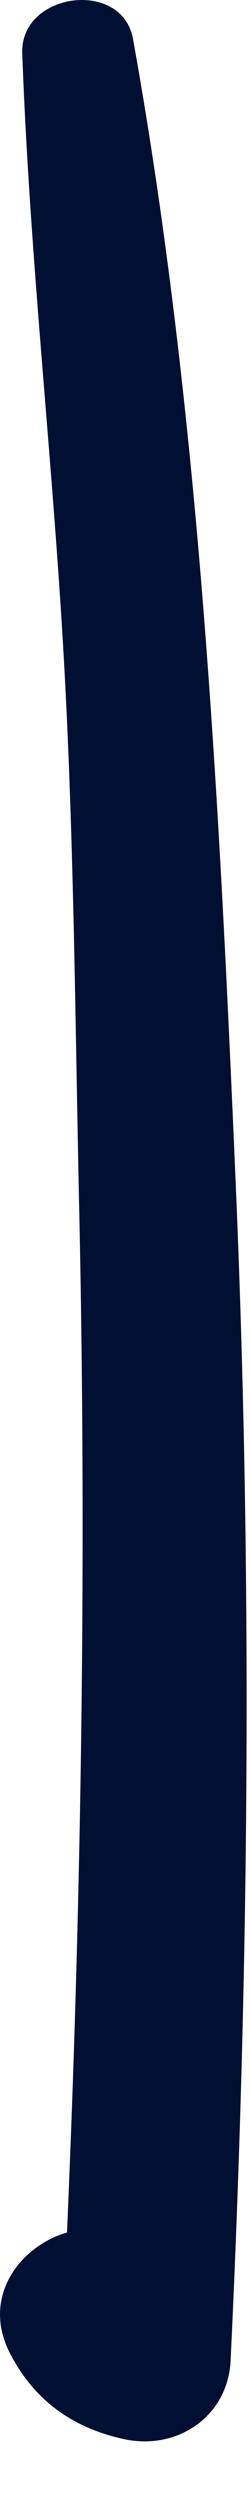 <?xml version="1.0" encoding="utf-8"?>
<svg xmlns="http://www.w3.org/2000/svg" fill="none" height="100%" overflow="visible" preserveAspectRatio="none" style="display: block;" viewBox="0 0 2 20" width="100%">
<path d="M1.887 9.498C1.757 6.46 1.602 3.307 1.064 0.311C0.977 -0.171 0.161 -0.062 0.178 0.426C0.234 1.986 0.407 3.544 0.501 5.102C0.592 6.616 0.6 8.129 0.633 9.645C0.693 12.383 0.654 15.124 0.536 17.86C0.162 17.968 -0.151 18.373 0.078 18.823C0.271 19.2 0.576 19.421 0.987 19.512C1.415 19.608 1.824 19.333 1.845 18.884C1.993 15.759 2.02 12.625 1.887 9.498Z" fill="#011032" id="Vector"/>
</svg>
